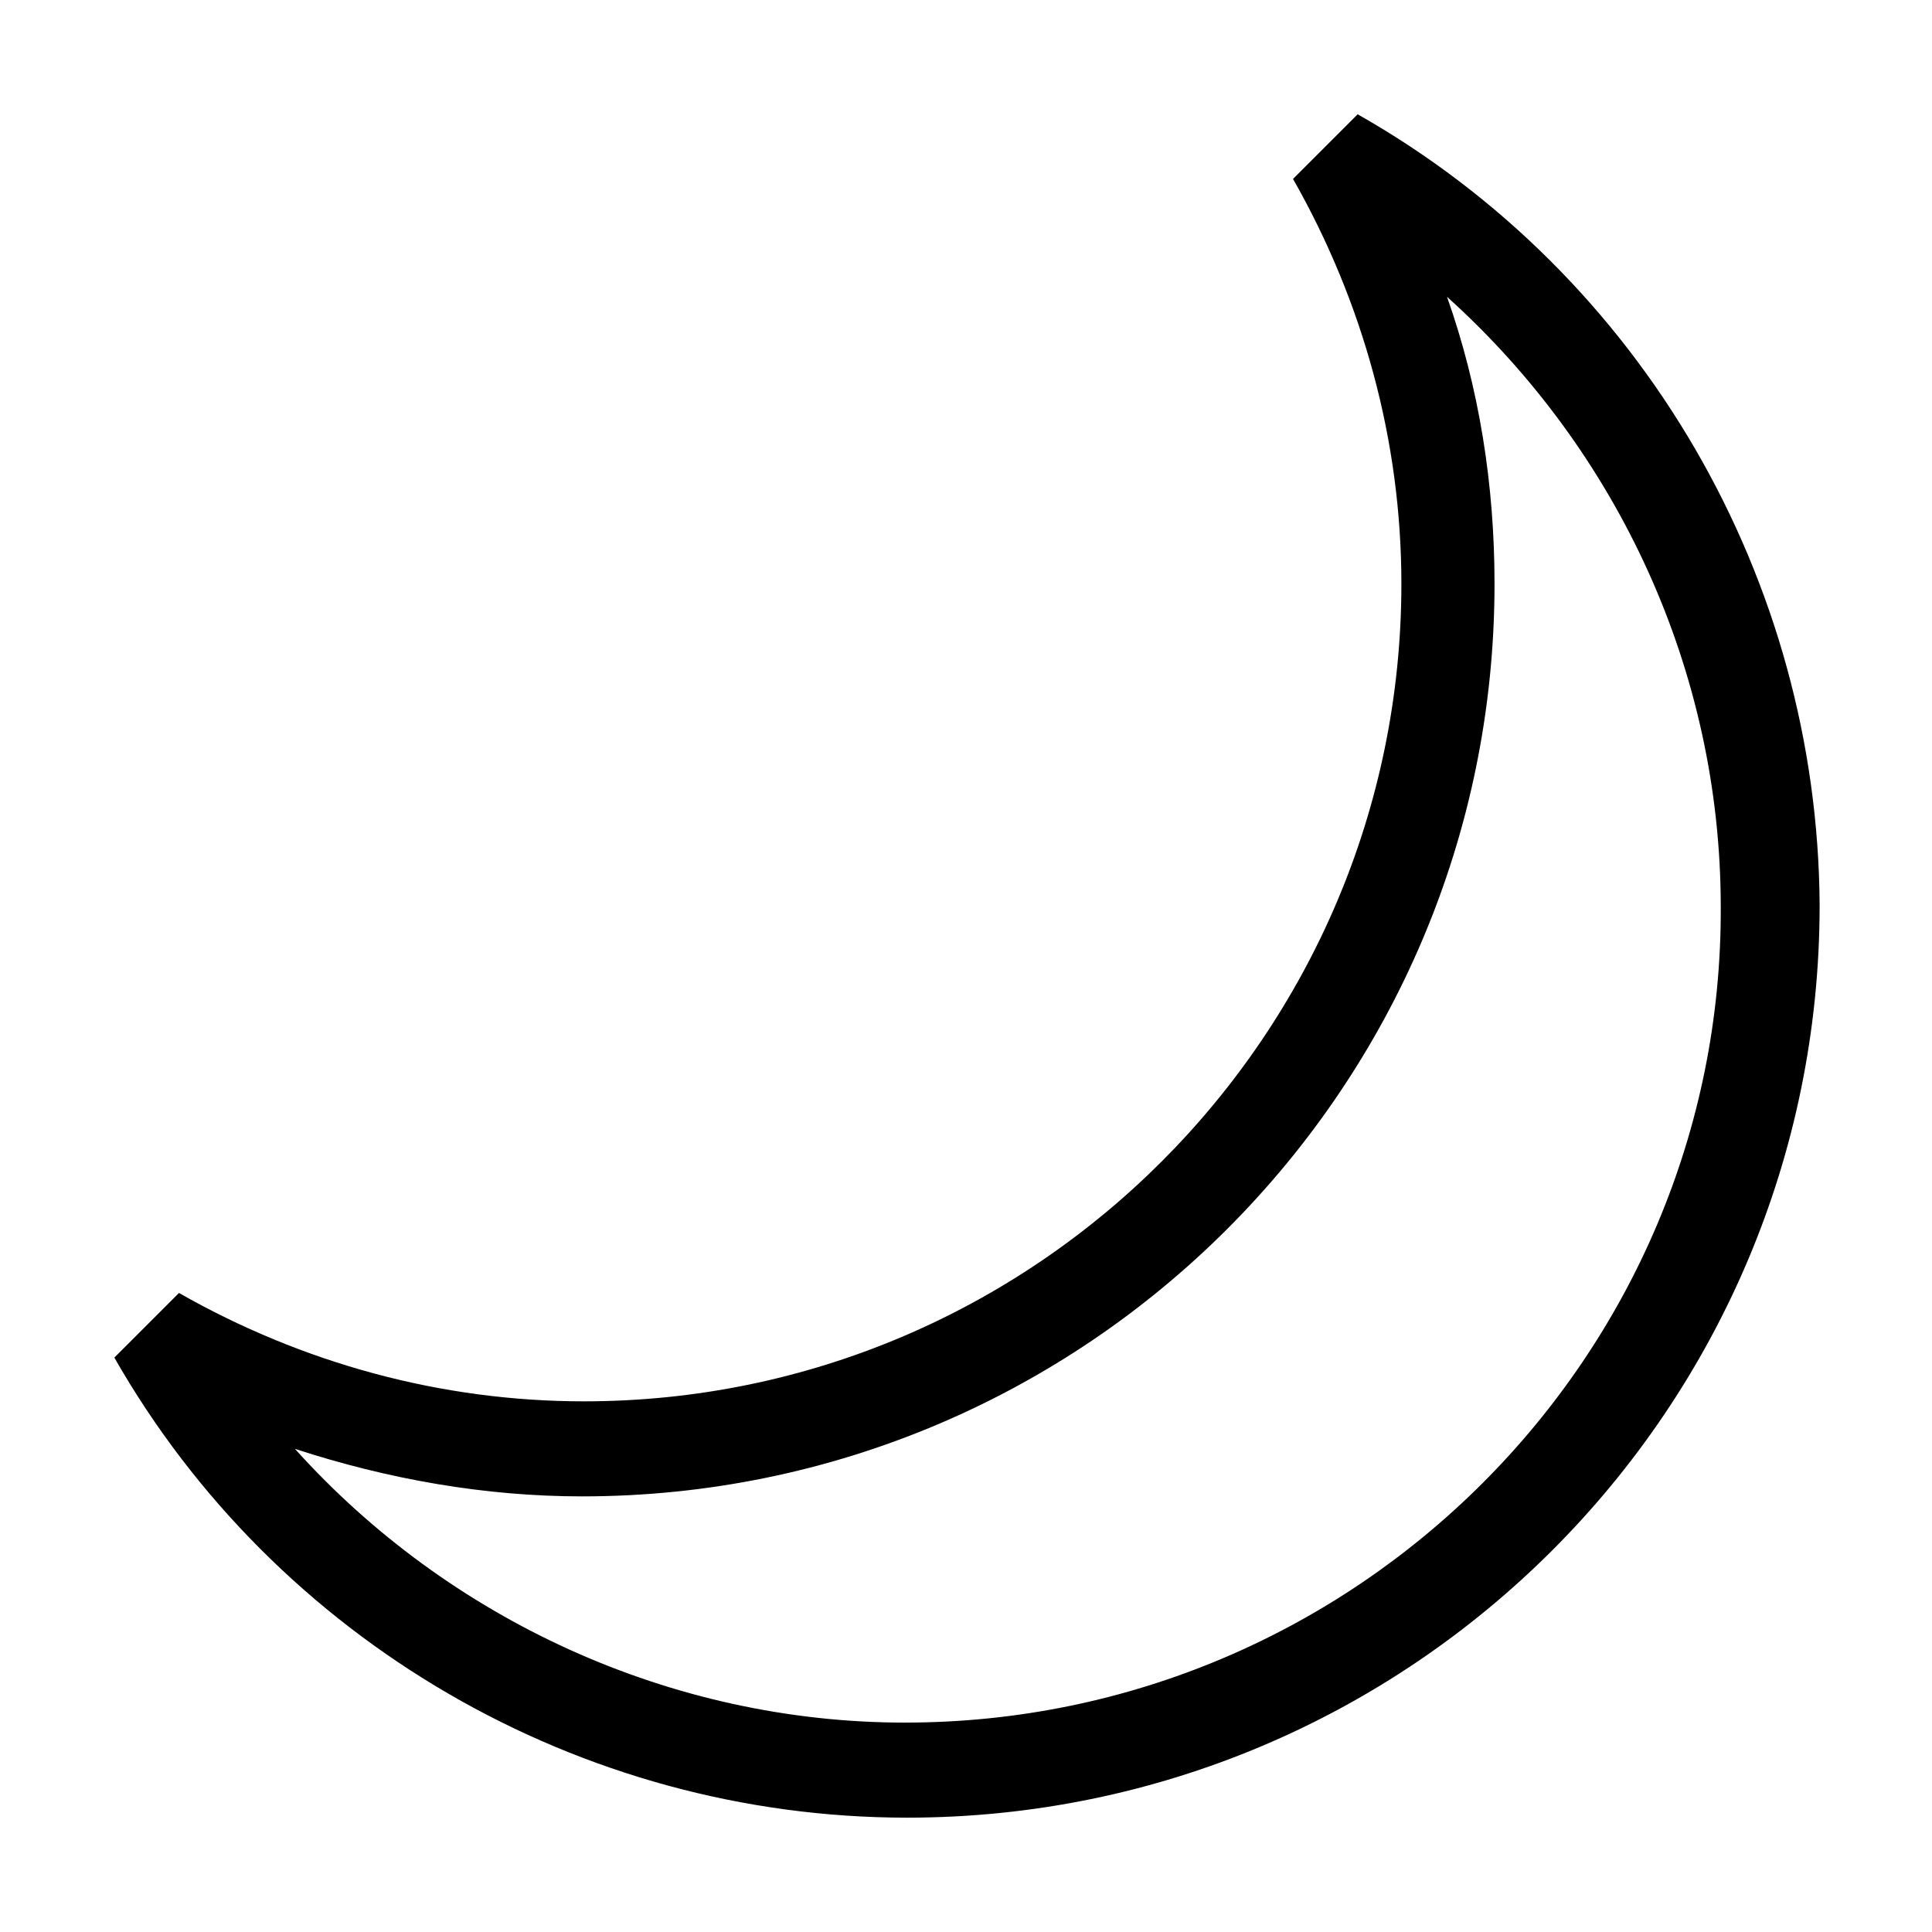 <?xml version="1.0" encoding="UTF-8"?>
<!-- The Best Svg Icon site in the world: iconSvg.co, Visit us! https://iconsvg.co -->
<svg fill="#000000" width="800px" height="800px" version="1.1" viewBox="144 144 512 512" xmlns="http://www.w3.org/2000/svg">
 <path d="m503.79 174.29-17.129 17.129c18.641 32.746 28.719 69.527 28.719 107.31 0 119.4-97.234 216.64-216.64 216.64-37.785 0-74.562-10.078-107.31-28.719l-17.129 17.129c42.824 75.066 123.43 121.92 210.09 121.92 133.51 0 241.83-108.32 241.83-241.83-0.508-86.148-46.859-166.76-122.43-209.58zm-119.91 426.22c-61.969 0-120.91-27.207-161.72-72.547 24.688 8.062 50.383 12.594 76.074 12.594 133.51 0 241.83-108.32 241.83-241.83 0-26.199-4.031-51.891-12.594-76.074 45.344 40.809 72.547 99.25 72.547 161.72 0.508 118.9-96.727 216.13-216.13 216.13z"/>
</svg>